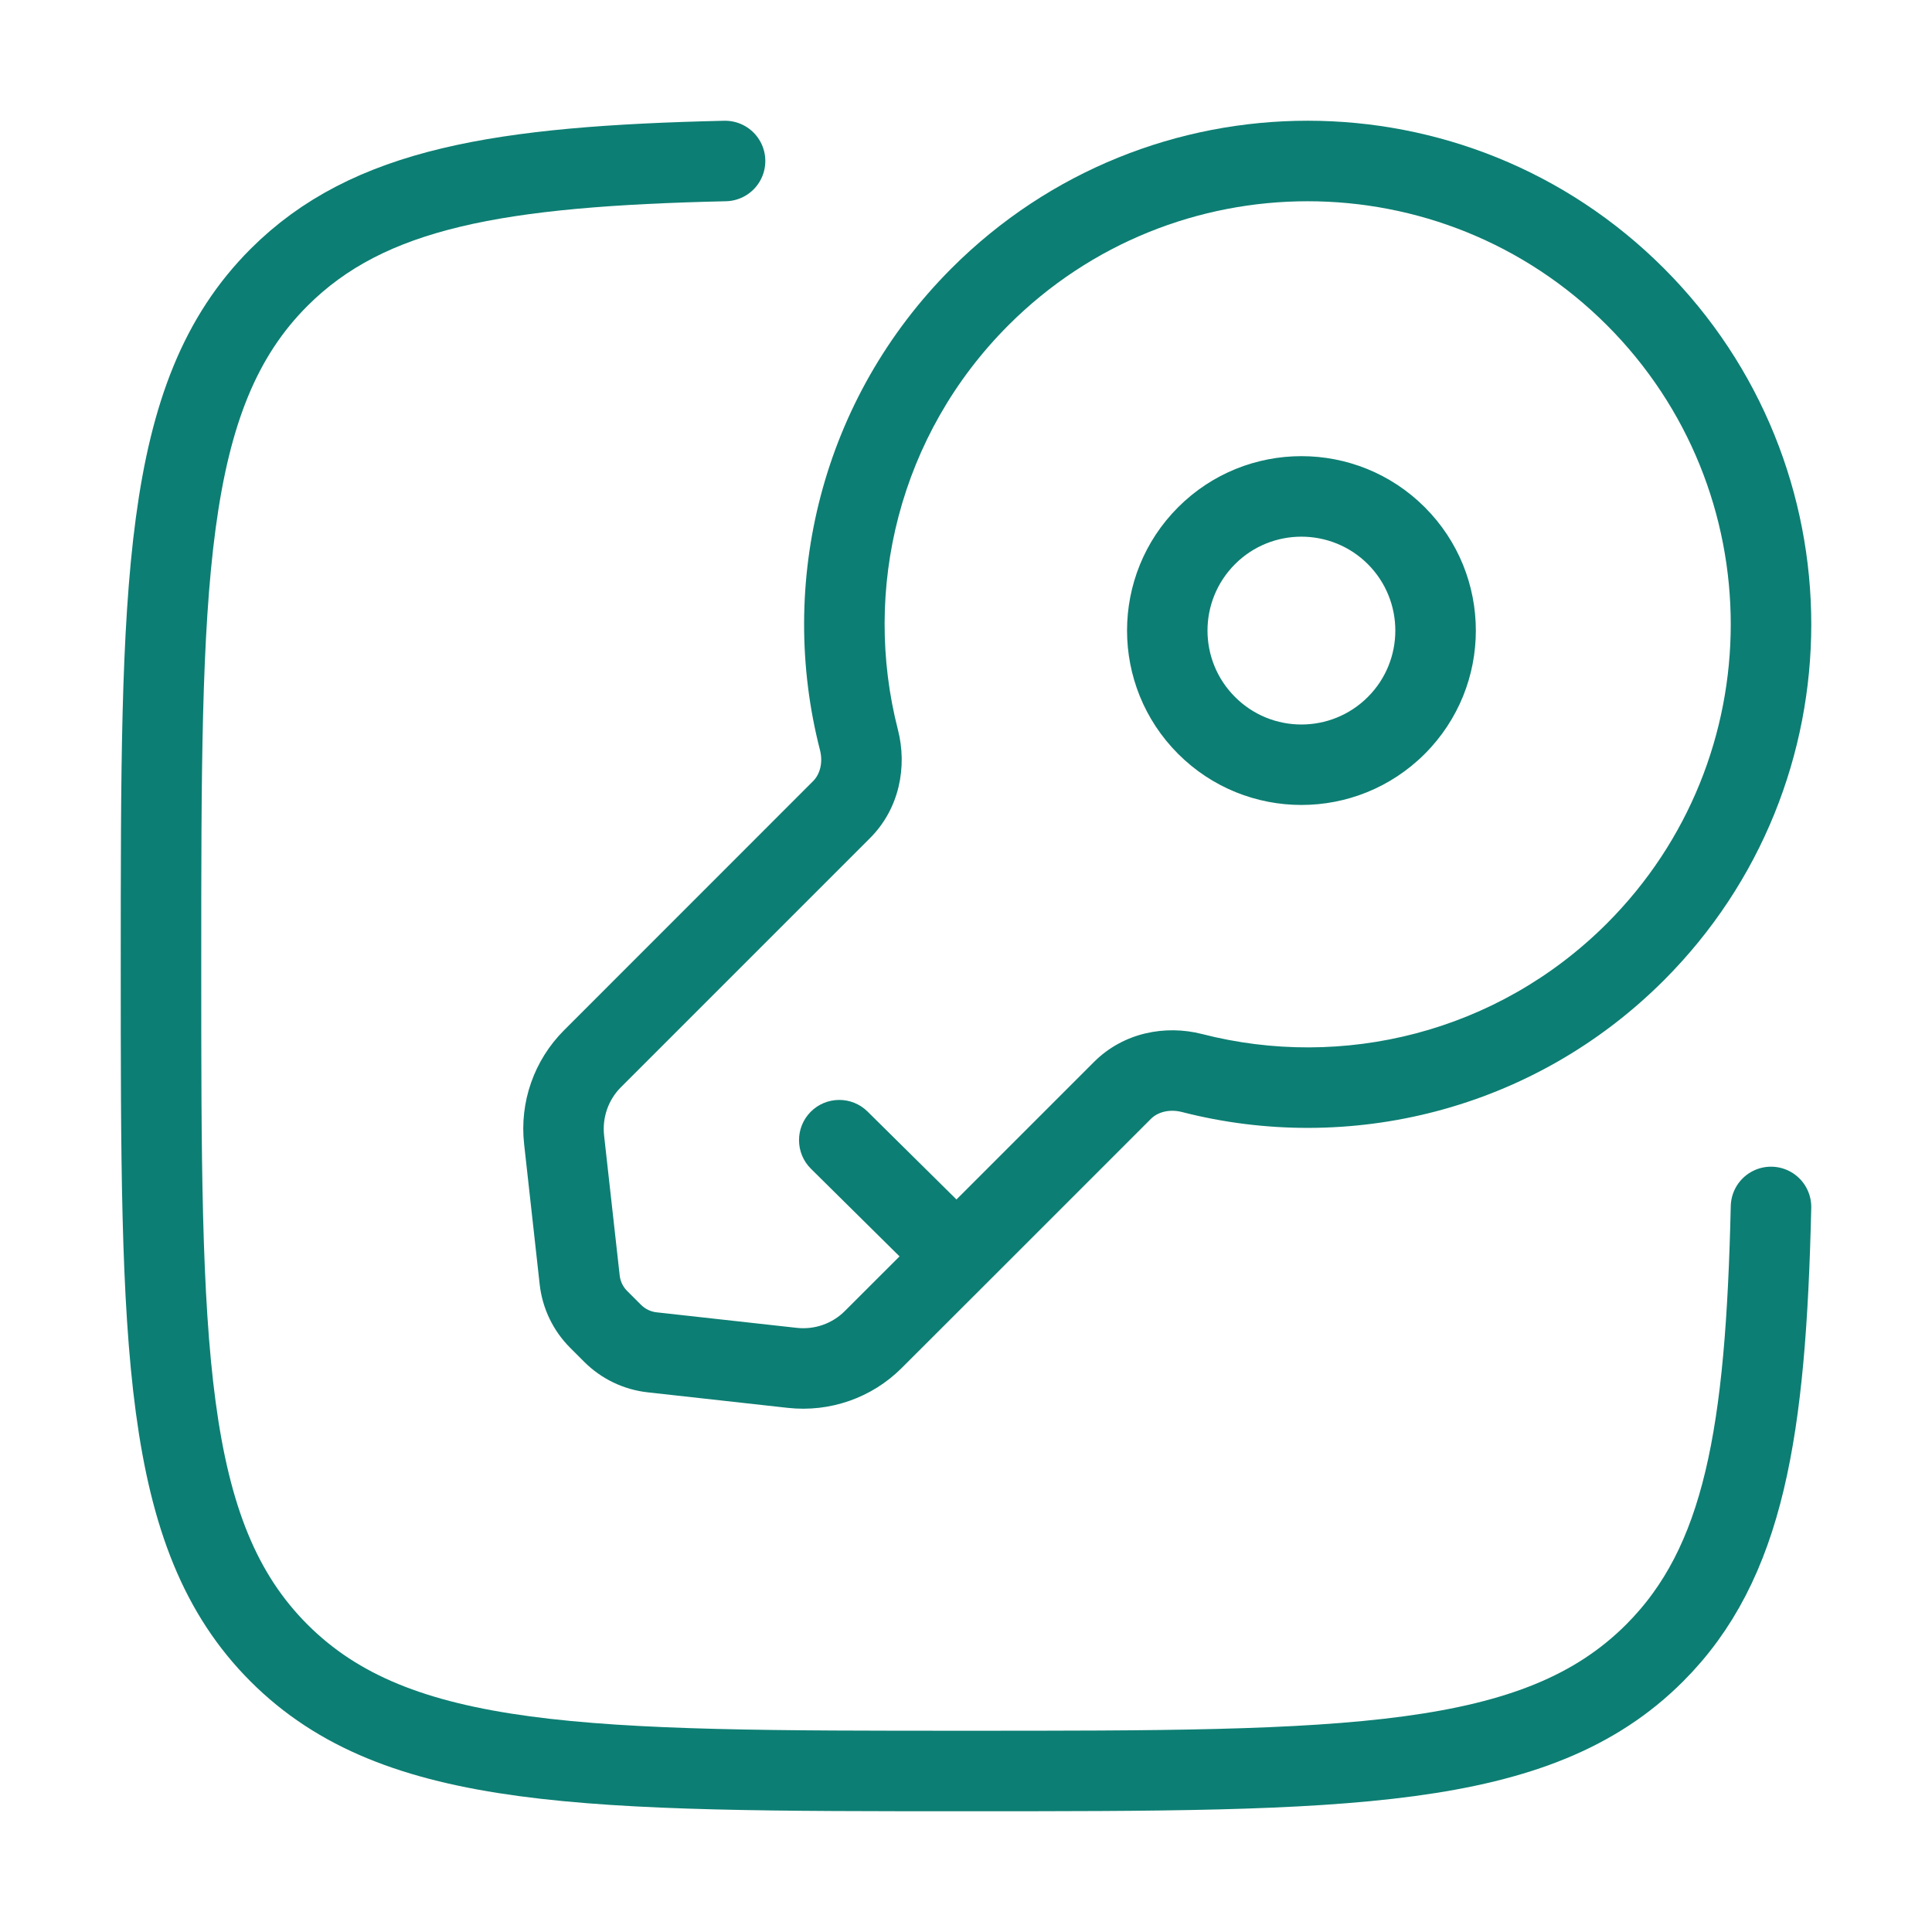 <?xml version="1.0" encoding="UTF-8"?> <svg xmlns="http://www.w3.org/2000/svg" width="24" height="24" viewBox="0 0 24 24" fill="none"><path d="M20.314 3.686L20.668 3.332L20.668 3.332L20.314 3.686ZM20.314 11.825L20.668 12.179L20.668 12.179L20.314 11.825ZM10.455 10.057L10.101 9.703L10.101 9.703L10.455 10.057ZM7.361 13.15L7.715 13.504L7.715 13.504L7.361 13.15ZM10.85 16.639L10.496 16.285L10.496 16.285L10.85 16.639ZM13.943 13.545L13.59 13.192L13.59 13.192L13.943 13.545ZM7.008 14.159L6.511 14.214L6.511 14.214L7.008 14.159ZM7.201 15.899L6.704 15.954L6.704 15.954L7.201 15.899ZM8.101 16.799L8.046 17.296L8.046 17.296L8.101 16.799ZM9.841 16.992L9.897 16.495L9.897 16.495L9.841 16.992ZM7.437 16.39L7.79 16.036L7.79 16.036L7.437 16.39ZM7.61 16.563L7.257 16.917L7.257 16.917L7.61 16.563ZM10.67 9.193L10.186 9.317L10.186 9.317L10.67 9.193ZM14.807 13.33L14.683 13.814L14.683 13.814L14.807 13.33ZM10.777 13.808C10.581 13.614 10.264 13.616 10.07 13.812C9.876 14.008 9.878 14.325 10.074 14.519L10.777 13.808ZM15.342 8.658C14.886 8.203 14.886 7.464 15.342 7.008L14.635 6.301C13.789 7.147 13.789 8.519 14.635 9.365L15.342 8.658ZM16.992 8.658C16.536 9.114 15.797 9.114 15.342 8.658L14.635 9.365C15.481 10.211 16.853 10.211 17.699 9.365L16.992 8.658ZM16.992 7.008C17.447 7.464 17.447 8.203 16.992 8.658L17.699 9.365C18.545 8.519 18.545 7.147 17.699 6.301L16.992 7.008ZM17.699 6.301C16.853 5.455 15.481 5.455 14.635 6.301L15.342 7.008C15.797 6.553 16.536 6.553 16.992 7.008L17.699 6.301ZM19.961 4.039C22.013 6.092 22.013 9.419 19.961 11.472L20.668 12.179C23.111 9.736 23.111 5.775 20.668 3.332L19.961 4.039ZM20.668 3.332C18.225 0.889 14.264 0.889 11.821 3.332L12.528 4.039C14.581 1.987 17.908 1.987 19.961 4.039L20.668 3.332ZM10.101 9.703L7.008 12.797L7.715 13.504L10.808 10.411L10.101 9.703ZM11.203 16.992L12.237 15.959L11.53 15.252L10.496 16.285L11.203 16.992ZM12.237 15.959L14.297 13.899L13.59 13.192L11.53 15.252L12.237 15.959ZM6.511 14.214L6.704 15.954L7.698 15.844L7.504 14.104L6.511 14.214ZM8.046 17.296L9.786 17.489L9.897 16.495L8.156 16.302L8.046 17.296ZM7.083 16.743L7.257 16.917L7.964 16.21L7.79 16.036L7.083 16.743ZM8.156 16.302C8.083 16.294 8.016 16.261 7.964 16.21L7.257 16.917C7.469 17.129 7.747 17.263 8.046 17.296L8.156 16.302ZM6.704 15.954C6.737 16.253 6.871 16.531 7.083 16.743L7.79 16.036C7.739 15.985 7.706 15.917 7.698 15.844L6.704 15.954ZM10.496 16.285C10.339 16.443 10.118 16.52 9.897 16.495L9.786 17.489C10.309 17.547 10.831 17.365 11.203 16.992L10.496 16.285ZM7.008 12.797C6.635 13.169 6.452 13.691 6.511 14.214L7.504 14.104C7.48 13.882 7.557 13.661 7.715 13.504L7.008 12.797ZM11.155 9.068C10.707 7.326 11.166 5.402 12.528 4.039L11.821 3.332C10.199 4.955 9.654 7.247 10.186 9.317L11.155 9.068ZM19.961 11.472C18.598 12.834 16.674 13.293 14.932 12.845L14.683 13.814C16.753 14.346 19.045 13.801 20.668 12.179L19.961 11.472ZM14.297 13.899C14.379 13.817 14.522 13.773 14.683 13.814L14.932 12.845C14.478 12.729 13.957 12.825 13.59 13.192L14.297 13.899ZM10.808 10.411C11.175 10.044 11.271 9.522 11.155 9.068L10.186 9.317C10.227 9.478 10.183 9.621 10.101 9.703L10.808 10.411ZM12.235 15.25L10.777 13.808L10.074 14.519L11.532 15.961L12.235 15.25Z" fill="#0D7E73"></path><path d="M22 14.993C21.936 17.787 21.669 19.419 20.554 20.534C19.088 22 16.729 22 12.01 22C7.291 22 4.932 22 3.466 20.534C2 19.068 2 16.709 2 11.99C2 7.271 2 4.912 3.466 3.446C4.581 2.331 6.213 2.064 9.007 2" stroke="#0D7E73" stroke-linecap="round"></path></svg> 